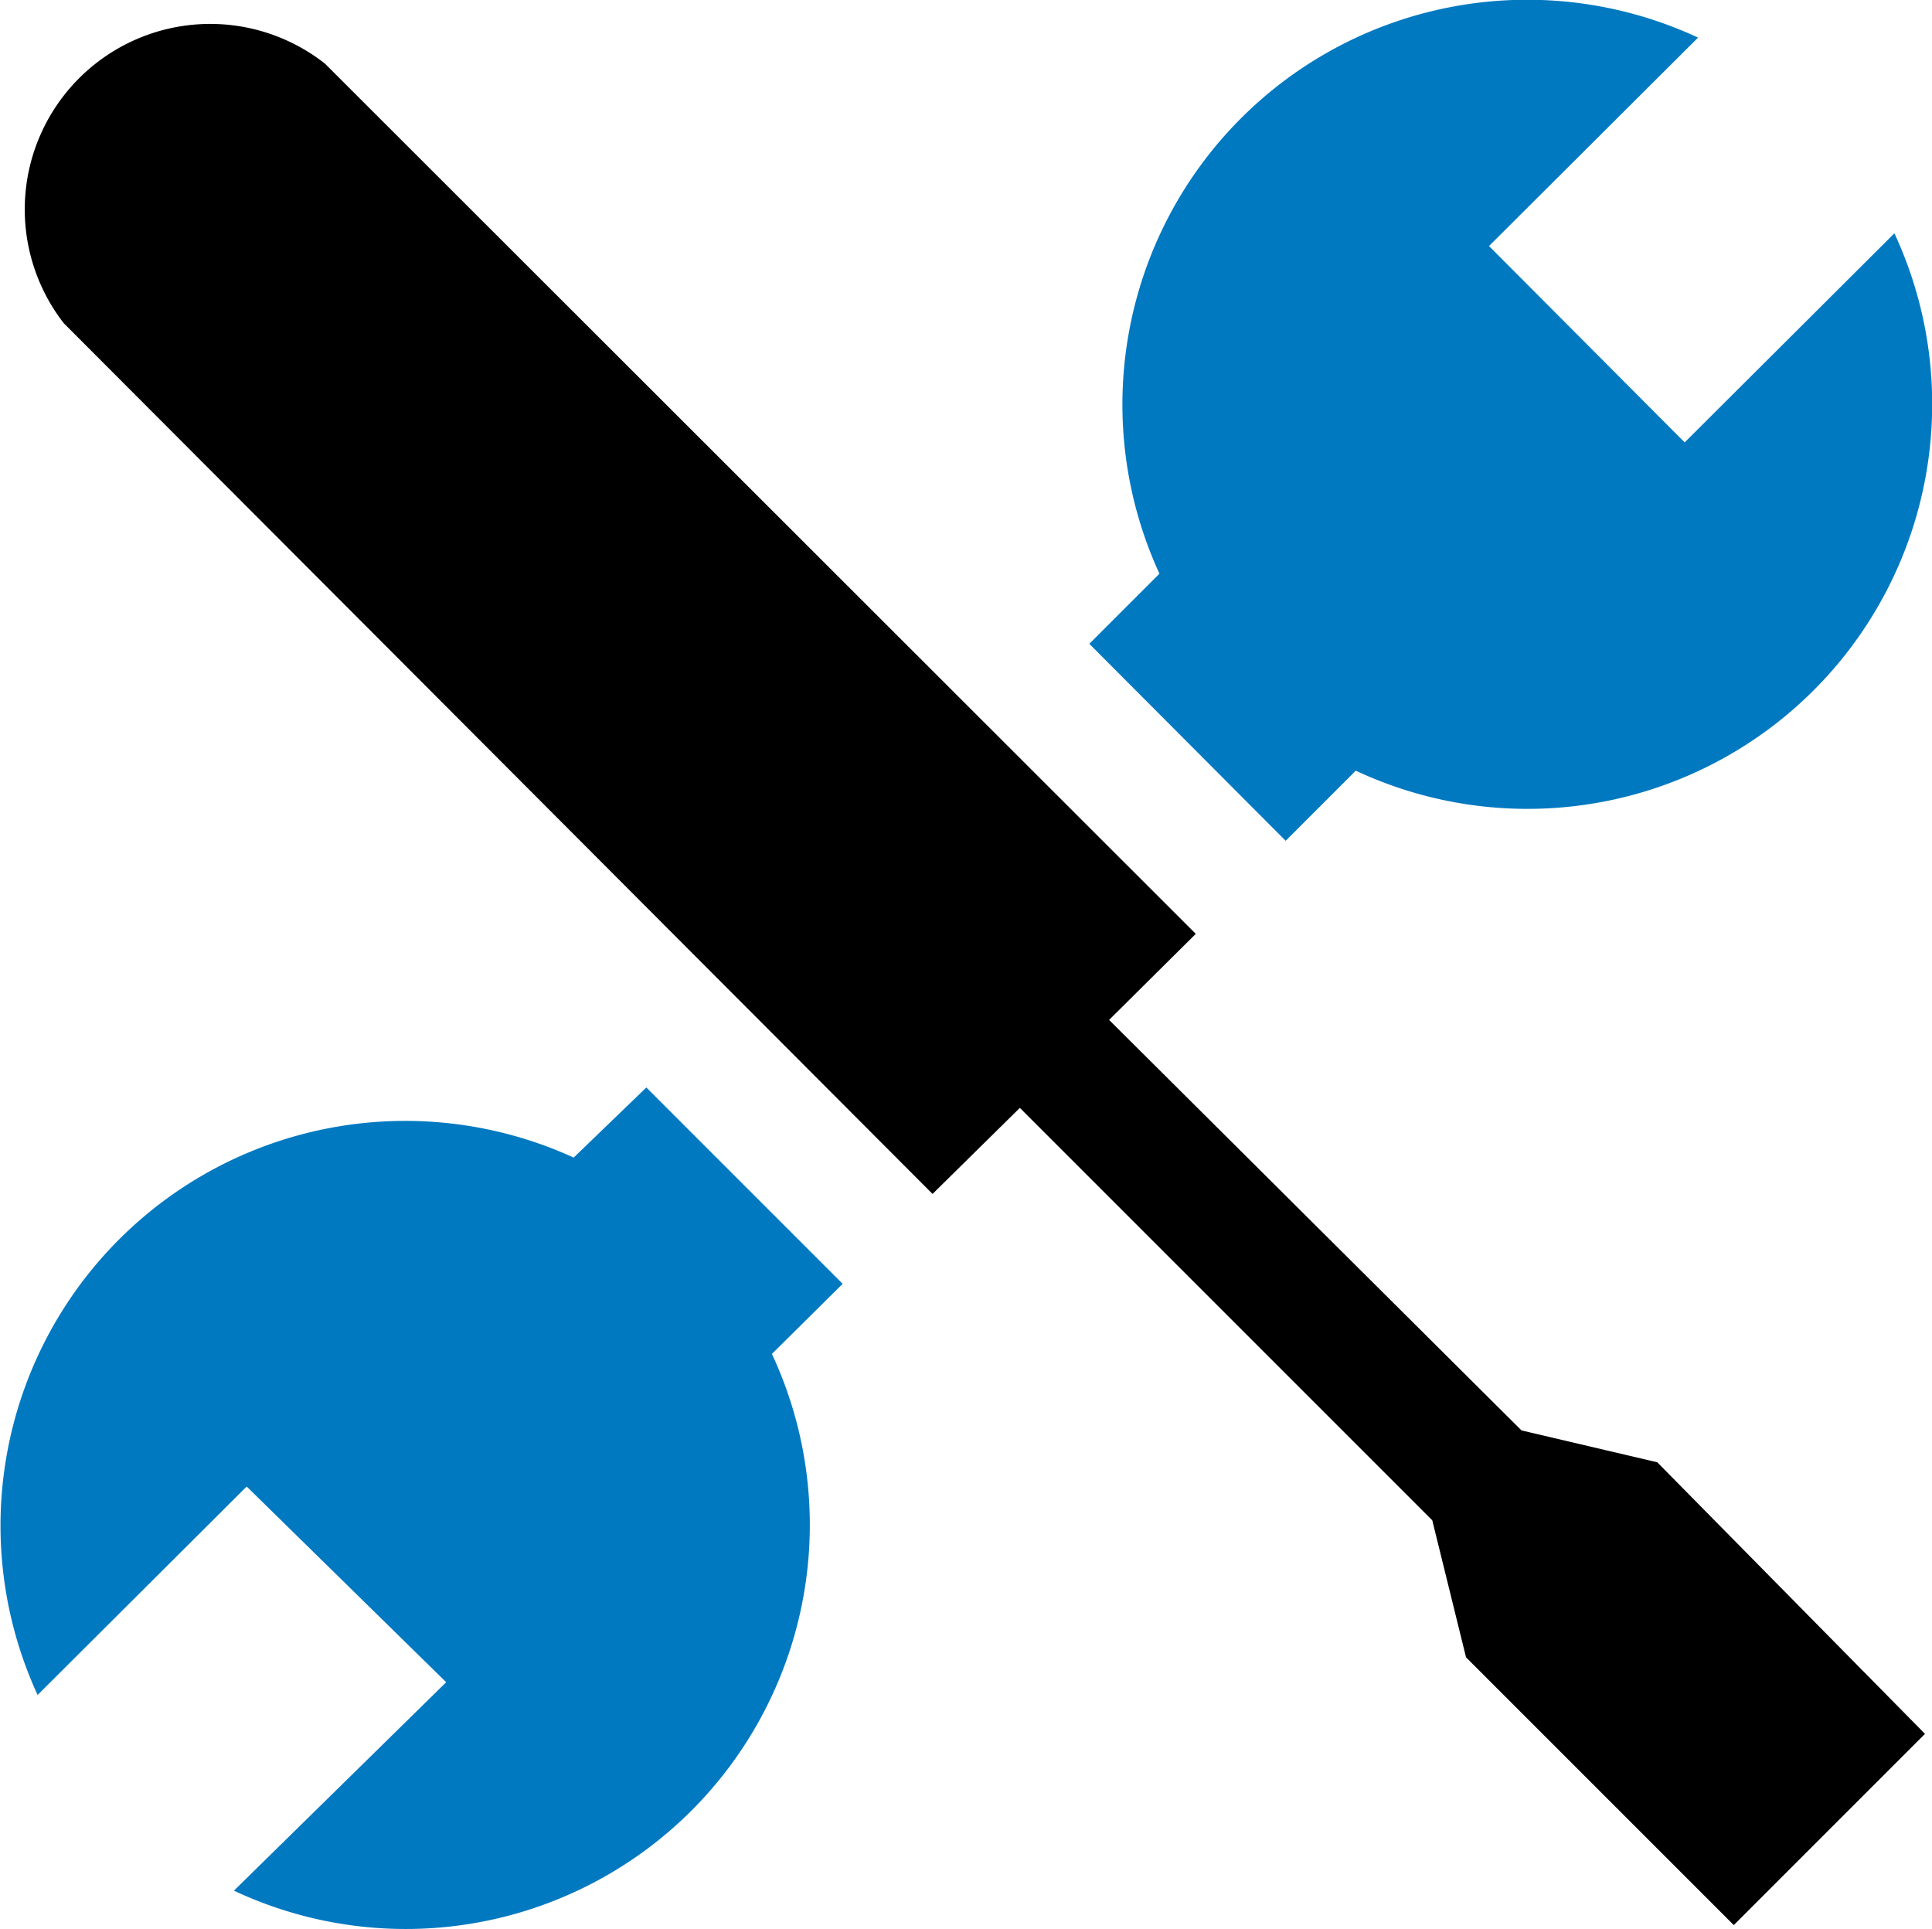 <svg xmlns="http://www.w3.org/2000/svg" width="30.31" height="30.26" viewBox="0 0 30.31 30.26"><path d="M10.14,17.06,9,18.16A6.35,6.35,0,0,0,.59,26.59l3.28-3.27L7,26.39,3.67,29.66a6.34,6.34,0,0,0,8.44-8.42l1.11-1.1Z" fill="#0079c1"></path><path d="M20.17,13.19l1.1-1.1a6.35,6.35,0,0,0,8.45-8.43L26.43,6.94,23.36,3.86,26.64.59A6.35,6.35,0,0,0,18.19,9l-1.1,1.1Z" fill="#0079c1"></path><path d="M23.87,22.44,17.4,16l1.36-1.35L5.1,1A2.91,2.91,0,0,0,1,5.07L14.63,18.73,16,17.38l6.47,6.47L23,26l4.2,4.2,3-3L26,22.94Z"></path></svg>